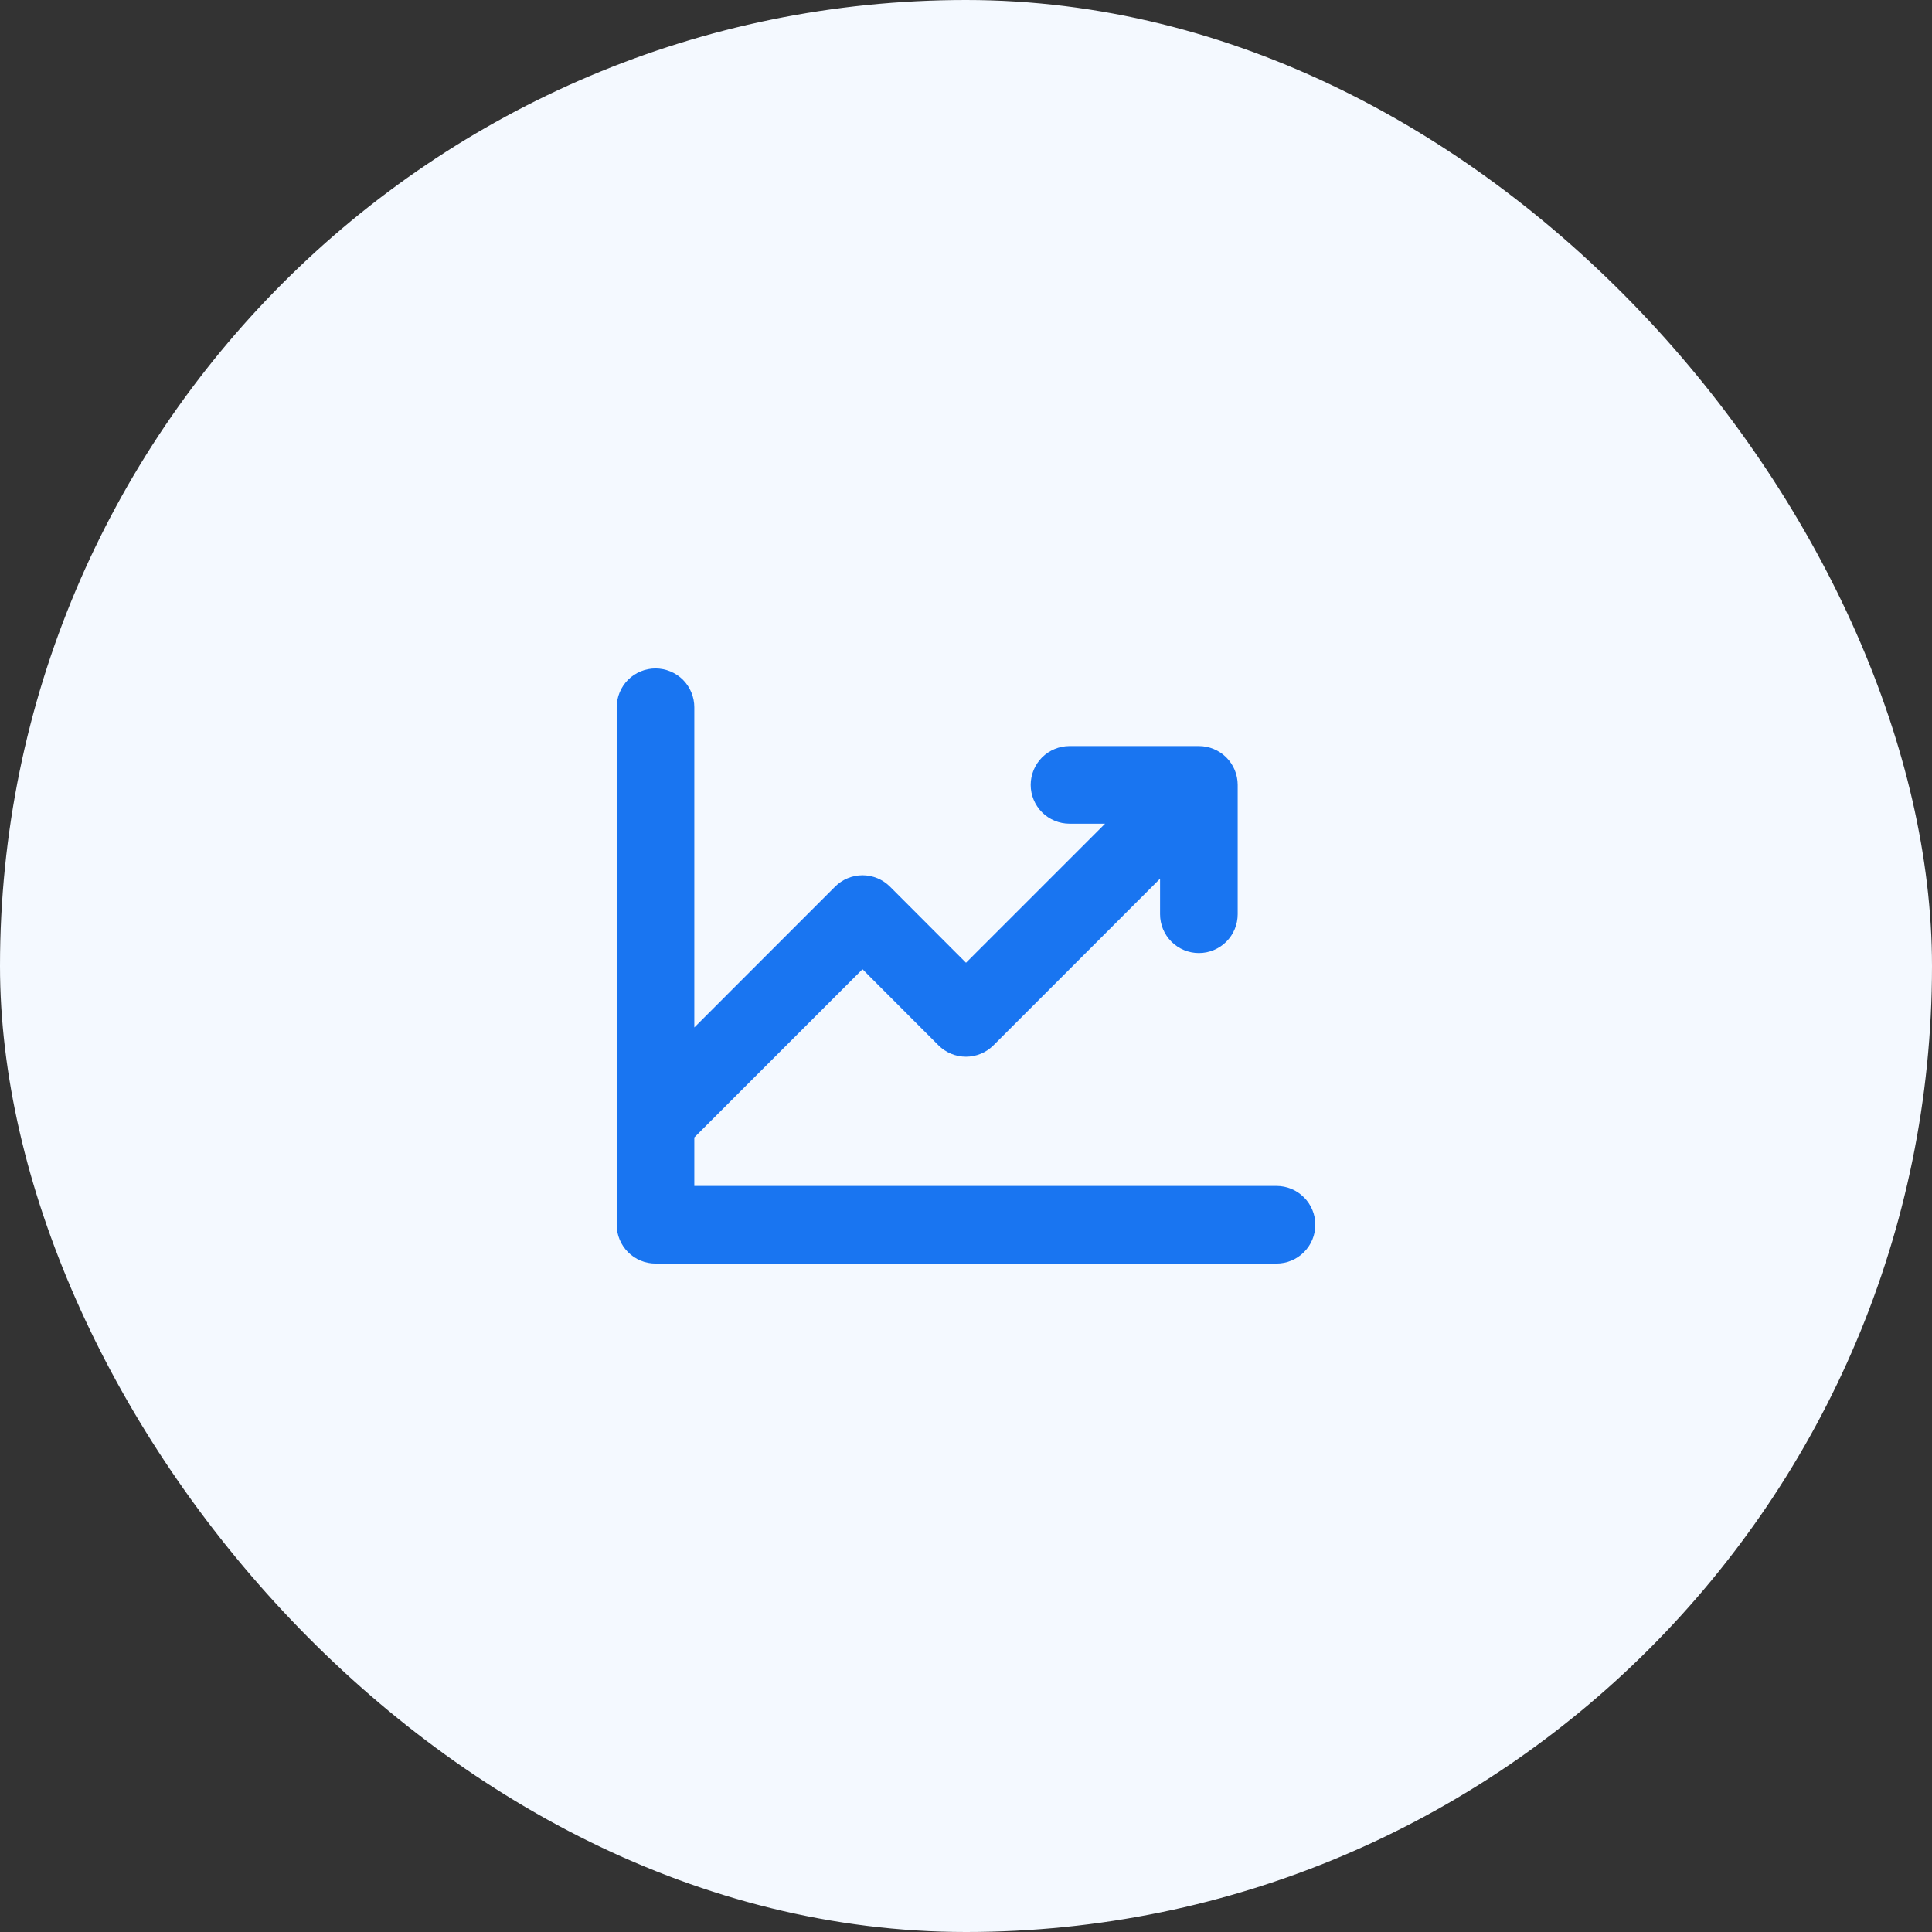 <svg width="56" height="56" viewBox="0 0 56 56" fill="none" xmlns="http://www.w3.org/2000/svg">
<rect x="0" y="0" width="56" height="56" fill="#333333" stroke="none"/>
<rect width="56" height="56" rx="28" fill="#F4F9FF"/>
<path d="M38.125 35.5C38.125 35.798 38.007 36.084 37.795 36.295C37.584 36.507 37.298 36.625 37 36.625H19C18.702 36.625 18.416 36.507 18.204 36.295C17.994 36.084 17.875 35.798 17.875 35.5V20.5C17.875 20.202 17.994 19.916 18.204 19.704C18.416 19.494 18.702 19.375 19 19.375C19.298 19.375 19.584 19.494 19.796 19.704C20.006 19.916 20.125 20.202 20.125 20.5V29.781L24.204 25.701C24.309 25.596 24.433 25.513 24.57 25.456C24.706 25.4 24.853 25.37 25.001 25.37C25.149 25.37 25.296 25.4 25.432 25.456C25.569 25.513 25.693 25.596 25.798 25.701L28 27.906L32.031 23.875H31C30.702 23.875 30.416 23.756 30.204 23.546C29.994 23.334 29.875 23.048 29.875 22.75C29.875 22.452 29.994 22.166 30.204 21.954C30.416 21.744 30.702 21.625 31 21.625H34.75C35.048 21.625 35.334 21.744 35.545 21.954C35.757 22.166 35.875 22.452 35.875 22.75V26.5C35.875 26.798 35.757 27.084 35.545 27.296C35.334 27.506 35.048 27.625 34.75 27.625C34.452 27.625 34.166 27.506 33.955 27.296C33.743 27.084 33.625 26.798 33.625 26.5V25.469L28.796 30.299C28.691 30.404 28.567 30.487 28.43 30.544C28.294 30.6 28.147 30.63 27.999 30.63C27.851 30.63 27.704 30.6 27.568 30.544C27.431 30.487 27.307 30.404 27.202 30.299L25 28.094L20.125 32.969V34.375H37C37.298 34.375 37.584 34.493 37.795 34.705C38.007 34.916 38.125 35.202 38.125 35.5Z" fill="#1975F1"/>
</svg>
